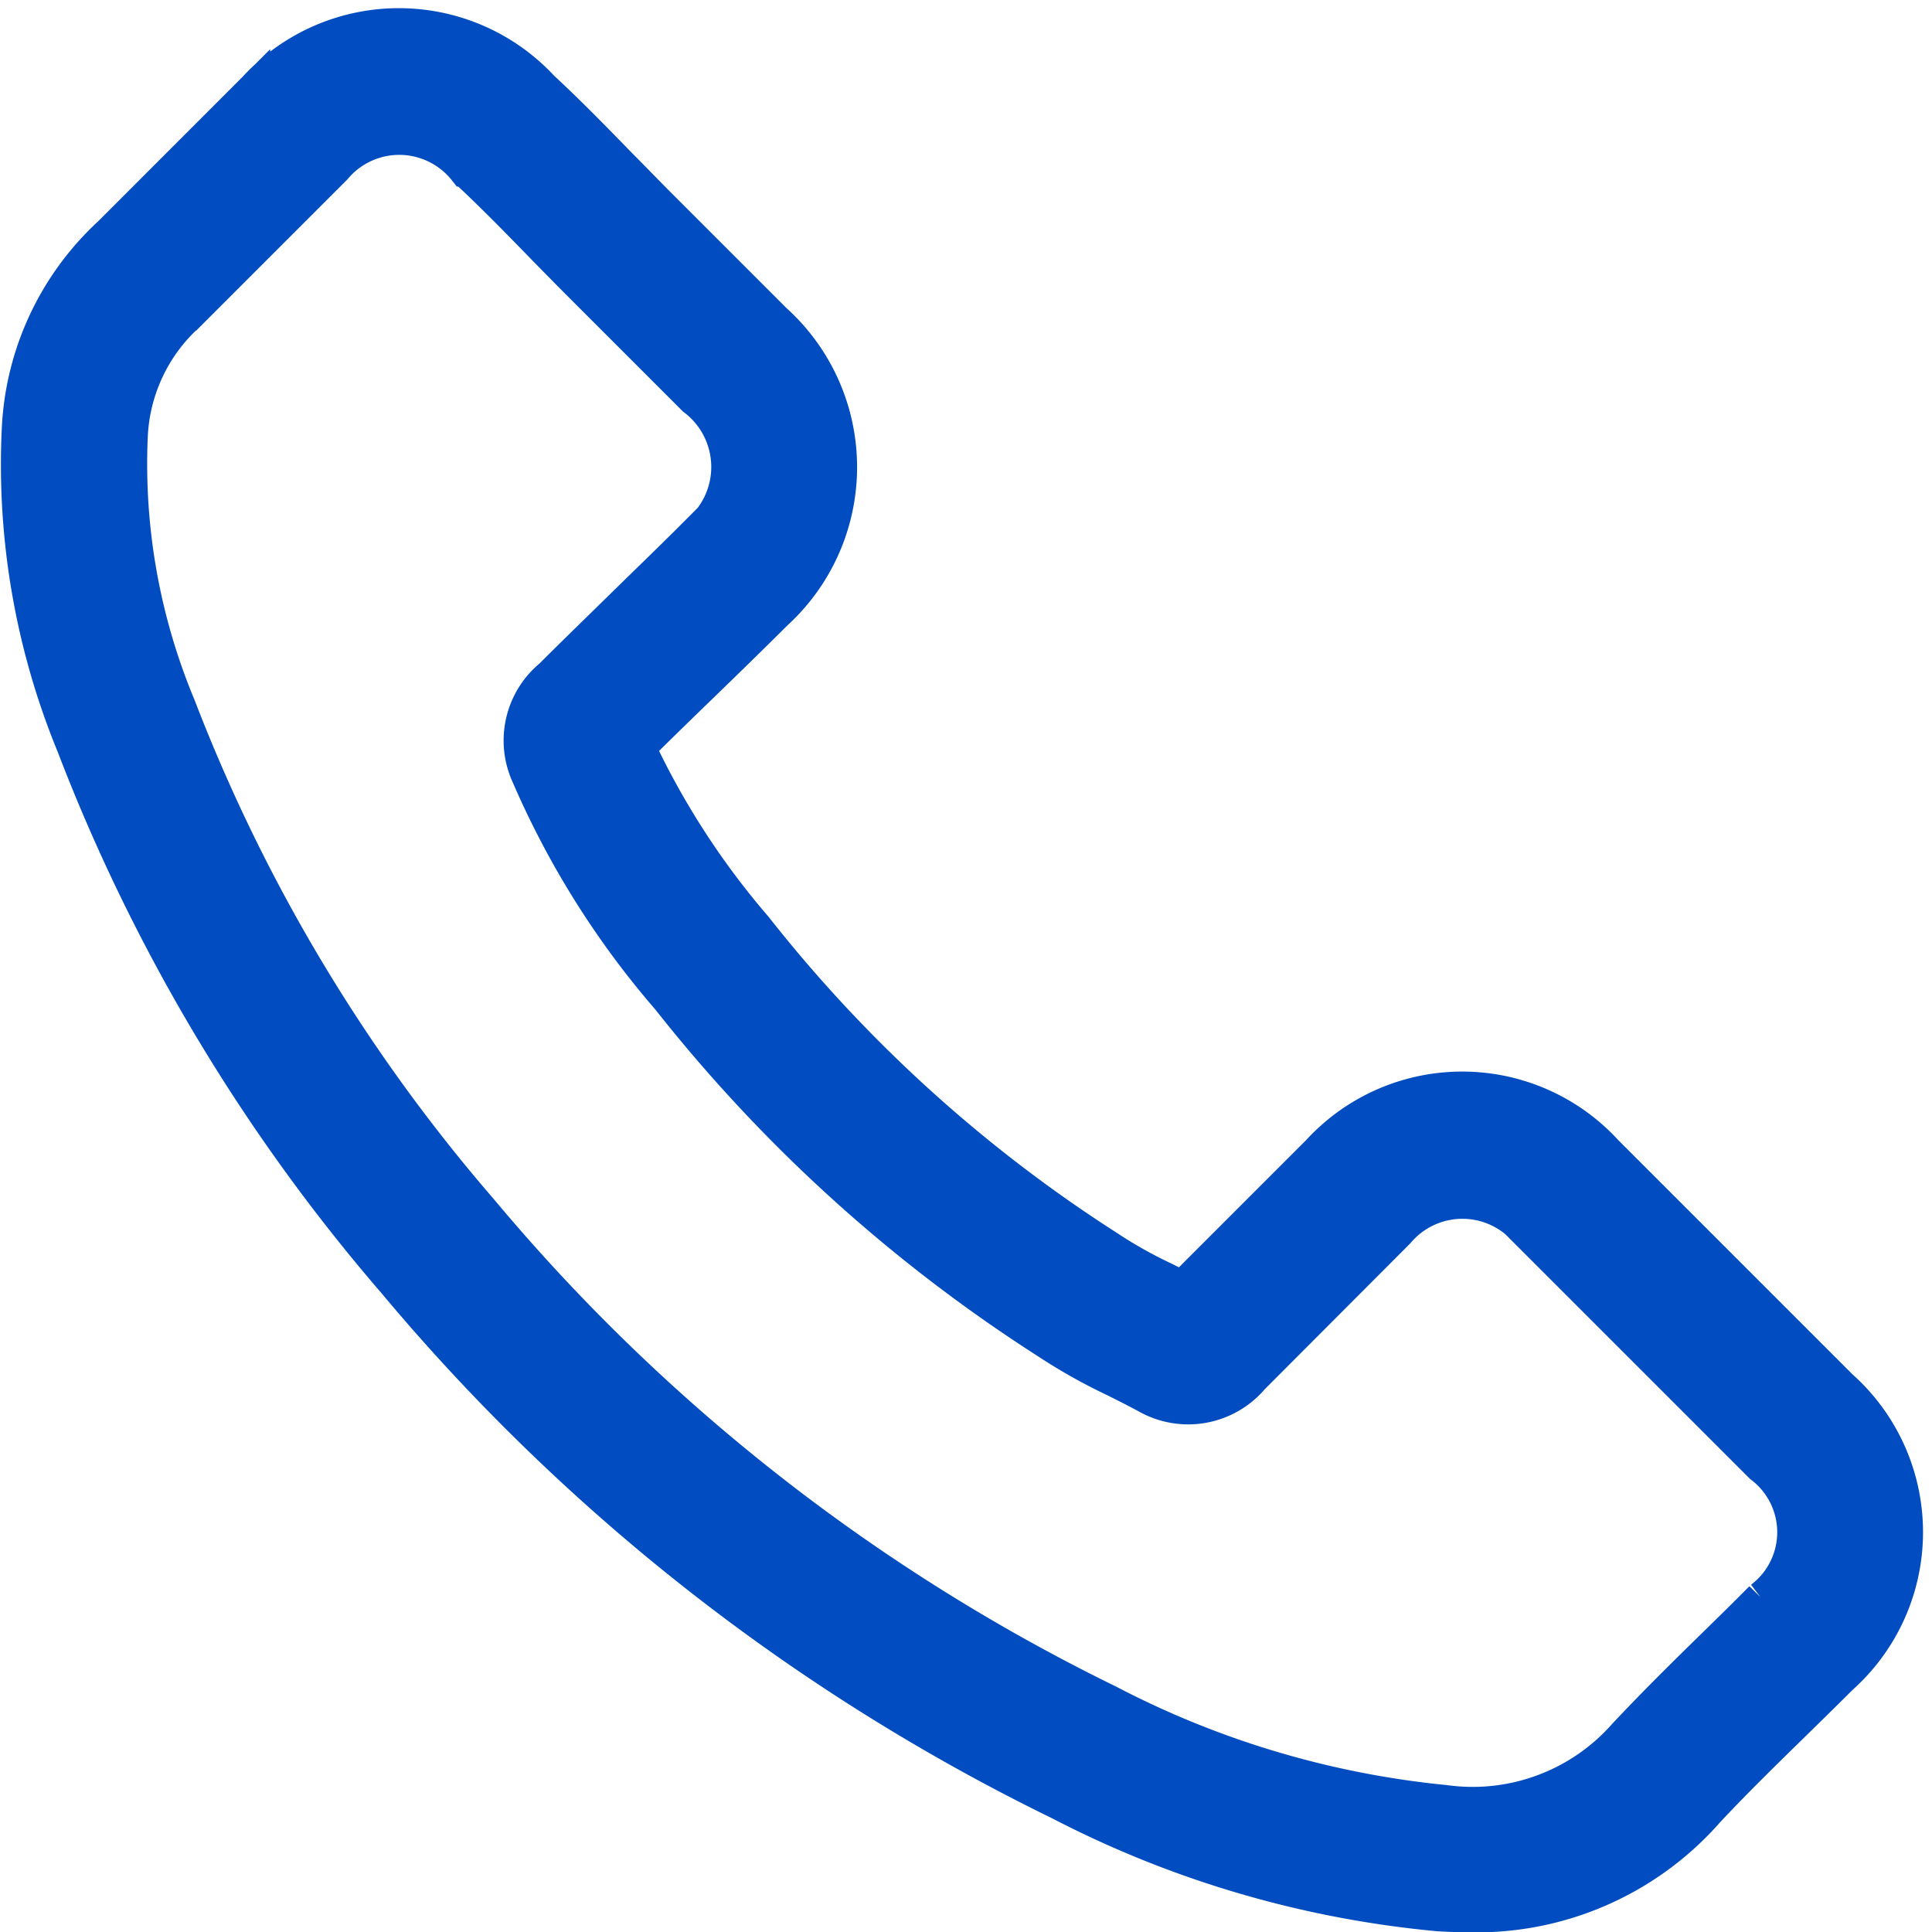 <svg xmlns="http://www.w3.org/2000/svg" width="30.045" height="30.048" viewBox="0 0 30.045 30.048">
  <g id="contact" transform="translate(-16.695 -17.676)">
    <path id="Path_3590" data-name="Path 3590" d="M39.5,47.474c-.147,0-.3-.005-.447-.015A16.006,16.006,0,0,1,33.17,45.73a31.486,31.486,0,0,1-10.347-8.1h0a28.263,28.263,0,0,1-5-8.358,11.5,11.5,0,0,1-.851-4.913A4.429,4.429,0,0,1,18.4,21.293l2.247-2.248a3.05,3.05,0,0,1,4.489-.014c.421.39.833.813,1.231,1.222.2.2.4.409.606.615l1.778,1.778a3.086,3.086,0,0,1,.013,4.578c-.393.393-.774.762-1.154,1.131-.323.313-.646.626-.968.947a12.308,12.308,0,0,0,1.812,2.79,22.206,22.206,0,0,0,5.471,4.965l.041.027a6.908,6.908,0,0,0,.854.475l.258.13,2.106-2.106a3.046,3.046,0,0,1,4.5,0l3.646,3.646a3.044,3.044,0,0,1,0,4.548c-.24.24-.479.474-.717.707-.474.464-.921.9-1.353,1.362A4.79,4.79,0,0,1,39.5,47.474ZM24.185,36.487a29.709,29.709,0,0,0,9.756,7.642,14.323,14.323,0,0,0,5.227,1.556,3.141,3.141,0,0,0,2.783-1.032c.478-.51.96-.983,1.426-1.439.233-.229.469-.458.7-.694a1.273,1.273,0,0,0,0-2.032l-3.646-3.646a1.3,1.3,0,0,0-1.988,0L36.18,39.11a1.319,1.319,0,0,1-1.649.3c-.183-.1-.342-.178-.5-.258a8.584,8.584,0,0,1-1.058-.594,23.938,23.938,0,0,1-5.889-5.336A13.47,13.47,0,0,1,24.9,29.747a1.314,1.314,0,0,1,.355-1.569c.373-.373.746-.734,1.119-1.1s.748-.726,1.121-1.1a1.314,1.314,0,0,0-.013-2.09L25.72,22.126c-.211-.211-.417-.421-.621-.63-.4-.411-.781-.8-1.179-1.169A1.294,1.294,0,0,0,21.91,20.3l-2.267,2.267a2.692,2.692,0,0,0-.9,1.9,9.758,9.758,0,0,0,.747,4.191A26.5,26.5,0,0,0,24.185,36.487Z" fill="#004cc0" stroke="#004cc0" stroke-width="0.5"/>
  </g>
</svg>

